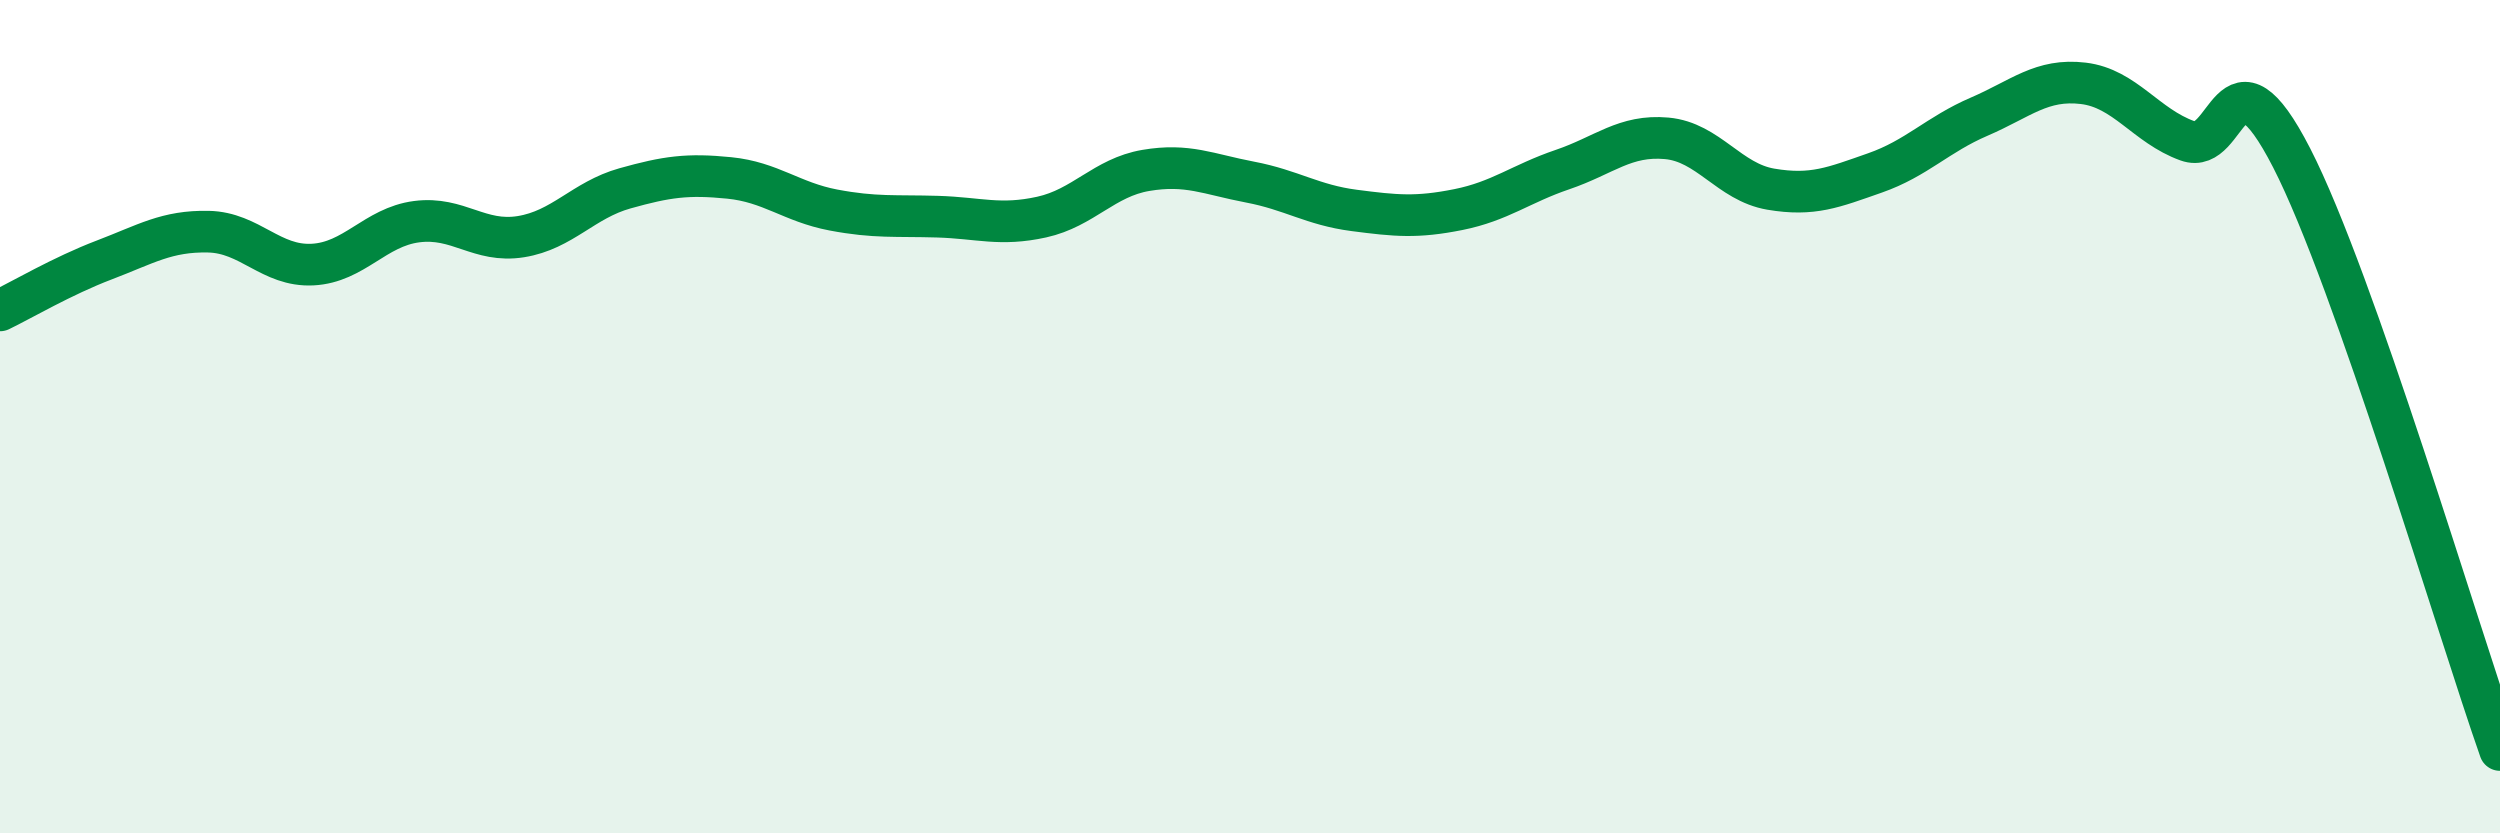 
    <svg width="60" height="20" viewBox="0 0 60 20" xmlns="http://www.w3.org/2000/svg">
      <path
        d="M 0,7.45 C 0.5,7.21 1.5,6.62 2.5,6.24 C 3.5,5.86 4,5.54 5,5.56 C 6,5.58 6.5,6.4 7.5,6.35 C 8.5,6.3 9,5.45 10,5.32 C 11,5.19 11.5,5.84 12.5,5.68 C 13.5,5.52 14,4.8 15,4.52 C 16,4.24 16.5,4.17 17.5,4.27 C 18.5,4.37 19,4.85 20,5.04 C 21,5.23 21.5,5.17 22.5,5.2 C 23.5,5.23 24,5.43 25,5.21 C 26,4.99 26.5,4.26 27.5,4.09 C 28.5,3.92 29,4.18 30,4.37 C 31,4.56 31.5,4.92 32.5,5.05 C 33.5,5.18 34,5.23 35,5.03 C 36,4.83 36.5,4.41 37.5,4.07 C 38.5,3.73 39,3.23 40,3.32 C 41,3.41 41.5,4.37 42.5,4.54 C 43.5,4.71 44,4.5 45,4.15 C 46,3.8 46.5,3.23 47.5,2.8 C 48.5,2.37 49,1.88 50,2 C 51,2.12 51.5,3.02 52.5,3.38 C 53.5,3.74 53.5,0.87 55,3.79 C 56.5,6.71 59,15.16 60,18L60 20L0 20Z"
        fill="#008740"
        opacity="0.1"
        stroke-linecap="round"
        stroke-linejoin="round"
      />
      <path
        d="M 0,7.45 C 0.5,7.21 1.5,6.62 2.5,6.24 C 3.5,5.86 4,5.54 5,5.56 C 6,5.58 6.5,6.4 7.5,6.35 C 8.5,6.3 9,5.45 10,5.32 C 11,5.19 11.5,5.84 12.5,5.68 C 13.5,5.52 14,4.8 15,4.52 C 16,4.24 16.5,4.17 17.5,4.27 C 18.5,4.37 19,4.85 20,5.04 C 21,5.23 21.5,5.17 22.5,5.2 C 23.5,5.23 24,5.43 25,5.21 C 26,4.99 26.5,4.26 27.5,4.09 C 28.5,3.92 29,4.18 30,4.37 C 31,4.56 31.5,4.92 32.5,5.05 C 33.5,5.18 34,5.23 35,5.03 C 36,4.83 36.5,4.41 37.5,4.07 C 38.5,3.73 39,3.23 40,3.32 C 41,3.41 41.5,4.37 42.5,4.54 C 43.5,4.71 44,4.5 45,4.15 C 46,3.8 46.5,3.23 47.5,2.8 C 48.5,2.37 49,1.88 50,2 C 51,2.12 51.5,3.02 52.5,3.38 C 53.5,3.74 53.5,0.87 55,3.79 C 56.5,6.71 59,15.16 60,18"
        stroke="#008740"
        stroke-width="1"
        fill="none"
        stroke-linecap="round"
        stroke-linejoin="round"
      />
    </svg>
  